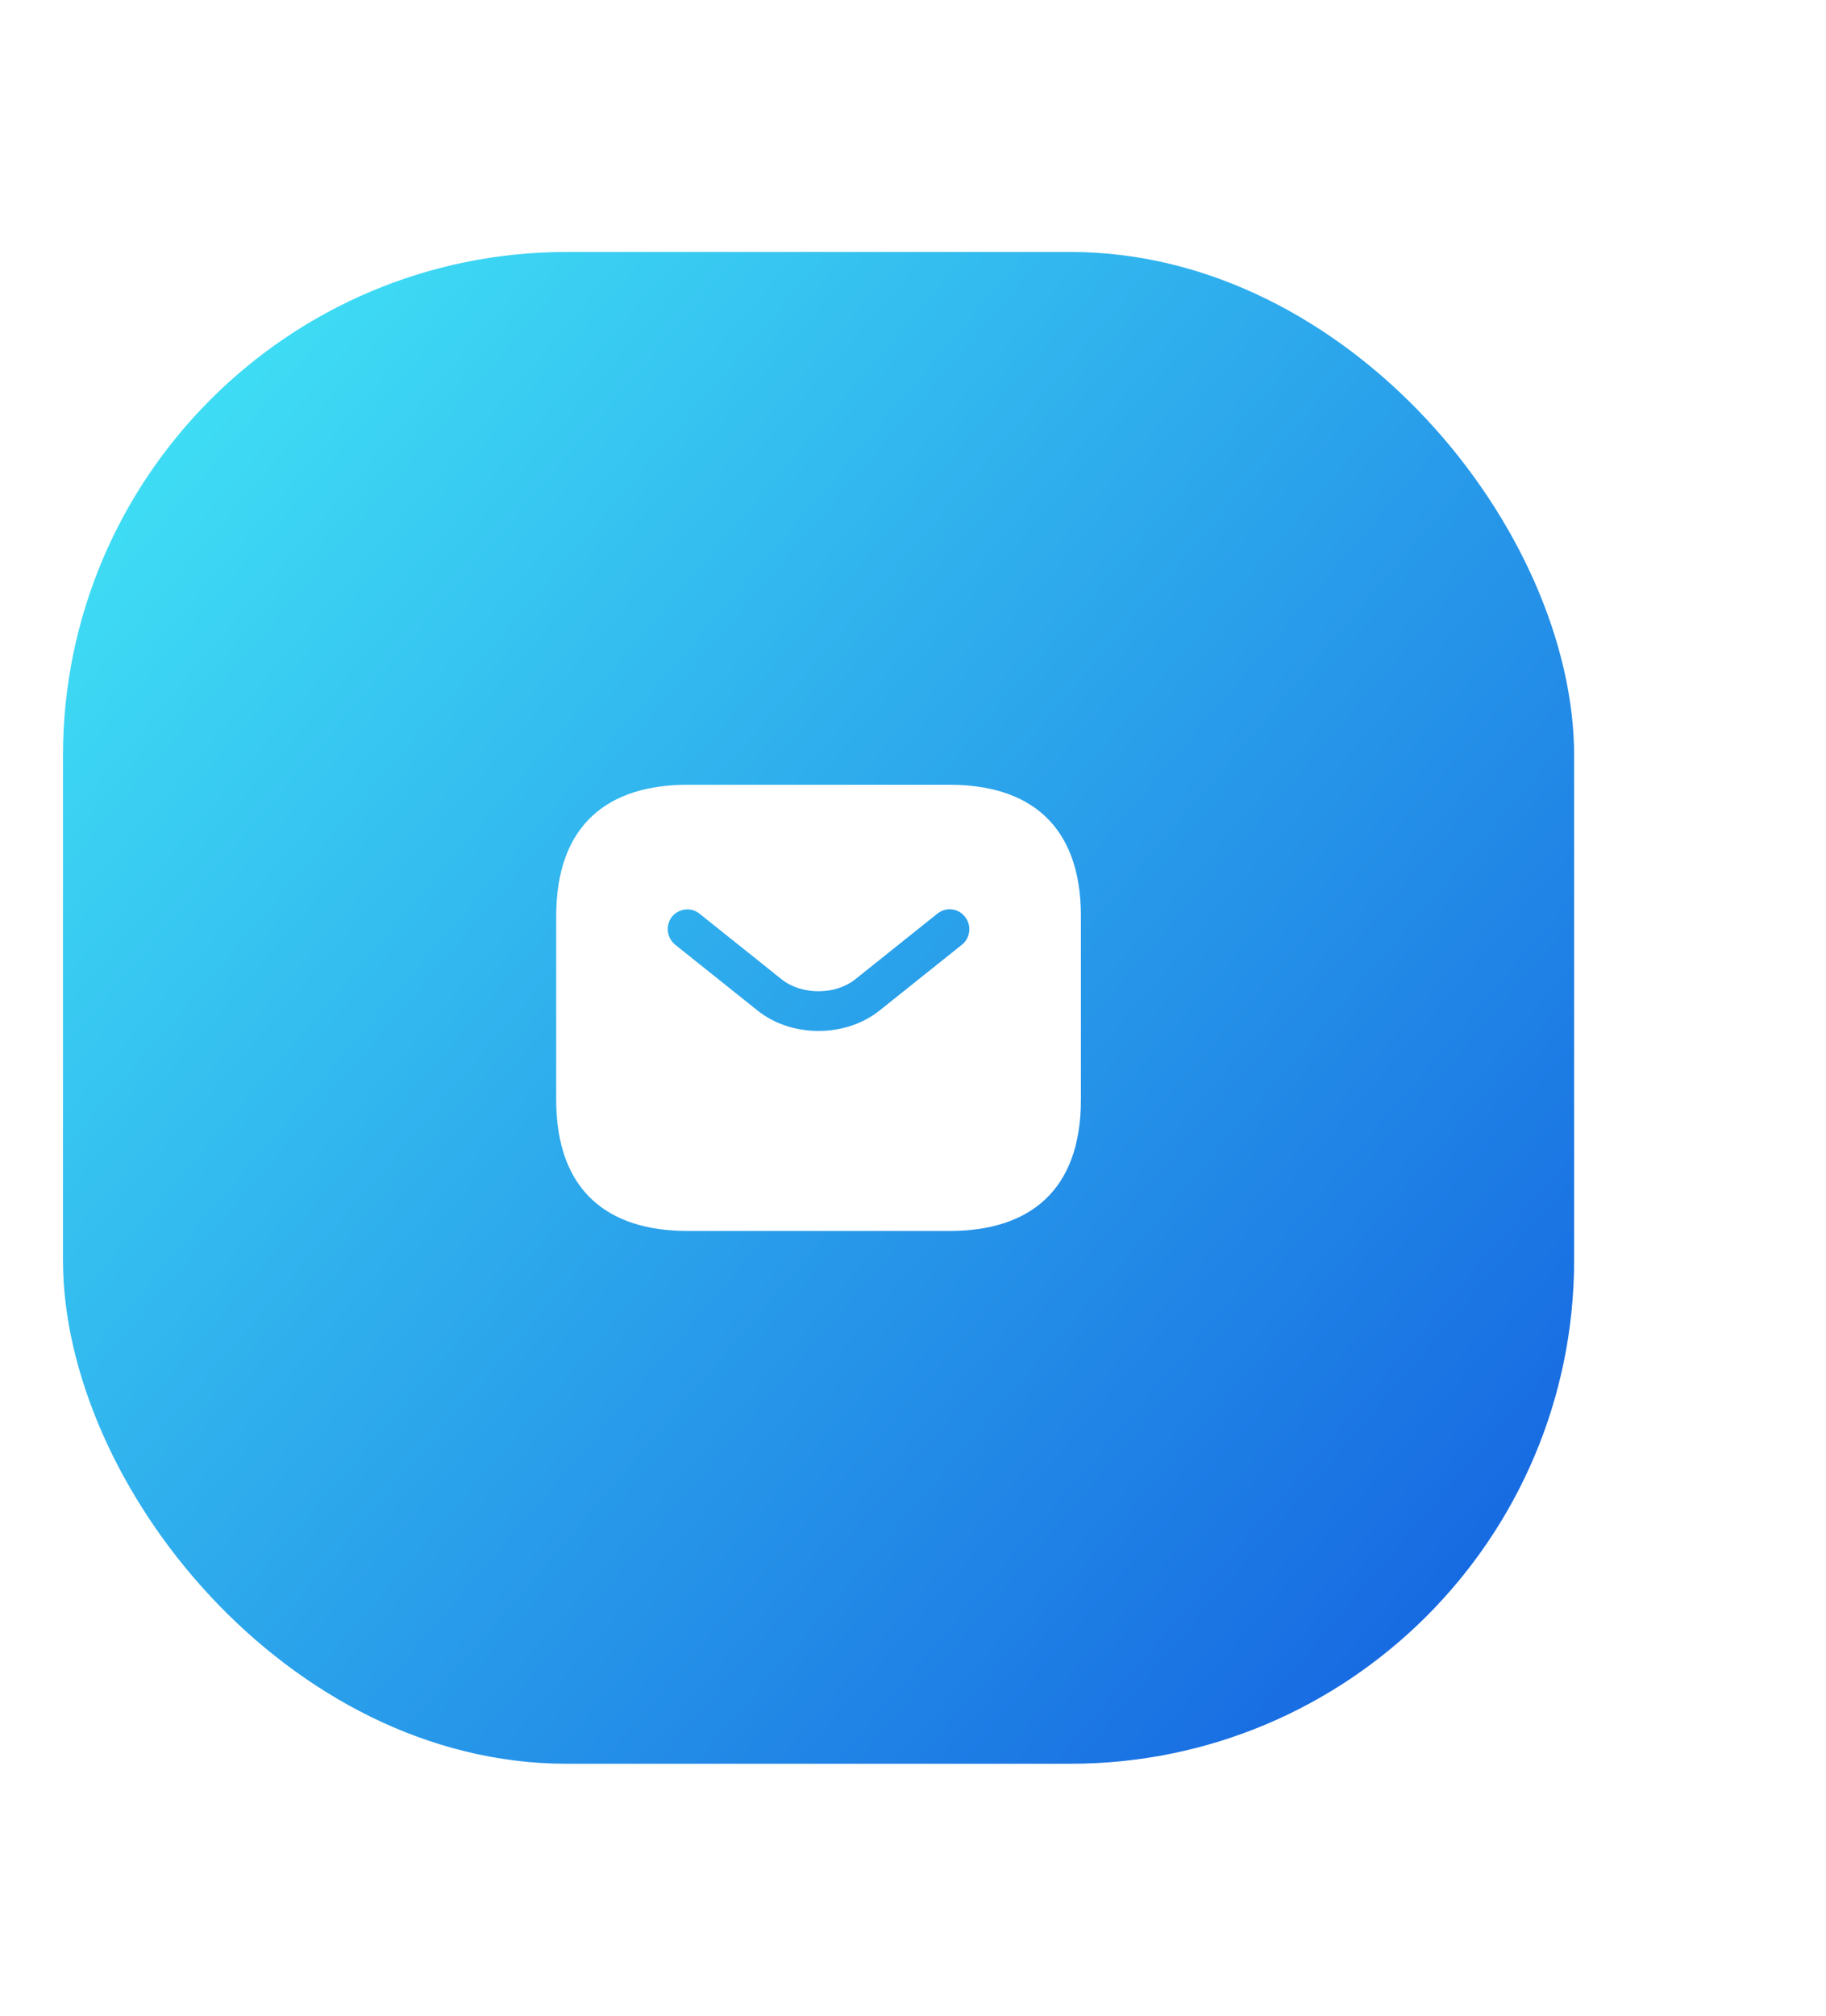 <svg width="58" height="64" viewBox="0 0 58 64" fill="none" xmlns="http://www.w3.org/2000/svg">
<g filter="url(#filter0_d_20_171)">
<rect x="2" y="8" width="48" height="48" rx="16" fill="url(#paint0_linear_20_171)"/>
<path d="M30.167 24.917H21.833C19.333 24.917 17.667 26.167 17.667 29.083V34.917C17.667 37.833 19.333 39.083 21.833 39.083H30.167C32.667 39.083 34.333 37.833 34.333 34.917V29.083C34.333 26.167 32.667 24.917 30.167 24.917ZM30.558 29.992L27.95 32.075C27.4 32.517 26.7 32.733 26 32.733C25.3 32.733 24.592 32.517 24.05 32.075L21.442 29.992C21.314 29.886 21.233 29.735 21.214 29.57C21.195 29.405 21.241 29.24 21.342 29.108C21.558 28.842 21.95 28.792 22.217 29.008L24.825 31.092C25.458 31.6 26.533 31.6 27.167 31.092L29.775 29.008C30.042 28.792 30.442 28.833 30.65 29.108C30.867 29.375 30.825 29.775 30.558 29.992Z" fill="white"/>
</g>
<defs>
<filter id="filter0_d_20_171" x="-6" y="0" width="64" height="64" filterUnits="userSpaceOnUse" color-interpolation-filters="sRGB">
<feFlood flood-opacity="0" result="BackgroundImageFix"/>
<feColorMatrix in="SourceAlpha" type="matrix" values="0 0 0 0 0 0 0 0 0 0 0 0 0 0 0 0 0 0 127 0" result="hardAlpha"/>
<feOffset/>
<feGaussianBlur stdDeviation="4"/>
<feComposite in2="hardAlpha" operator="out"/>
<feColorMatrix type="matrix" values="0 0 0 0 0 0 0 0 0 0 0 0 0 0 0 0 0 0 0.08 0"/>
<feBlend mode="normal" in2="BackgroundImageFix" result="effect1_dropShadow_20_171"/>
<feBlend mode="normal" in="SourceGraphic" in2="effect1_dropShadow_20_171" result="shape"/>
</filter>
<linearGradient id="paint0_linear_20_171" x1="0.691" y1="8" x2="49.418" y2="49.512" gradientUnits="userSpaceOnUse">
<stop stop-color="#44ECF7"/>
<stop offset="1" stop-color="#1667E1"/>
</linearGradient>
</defs>
</svg>
